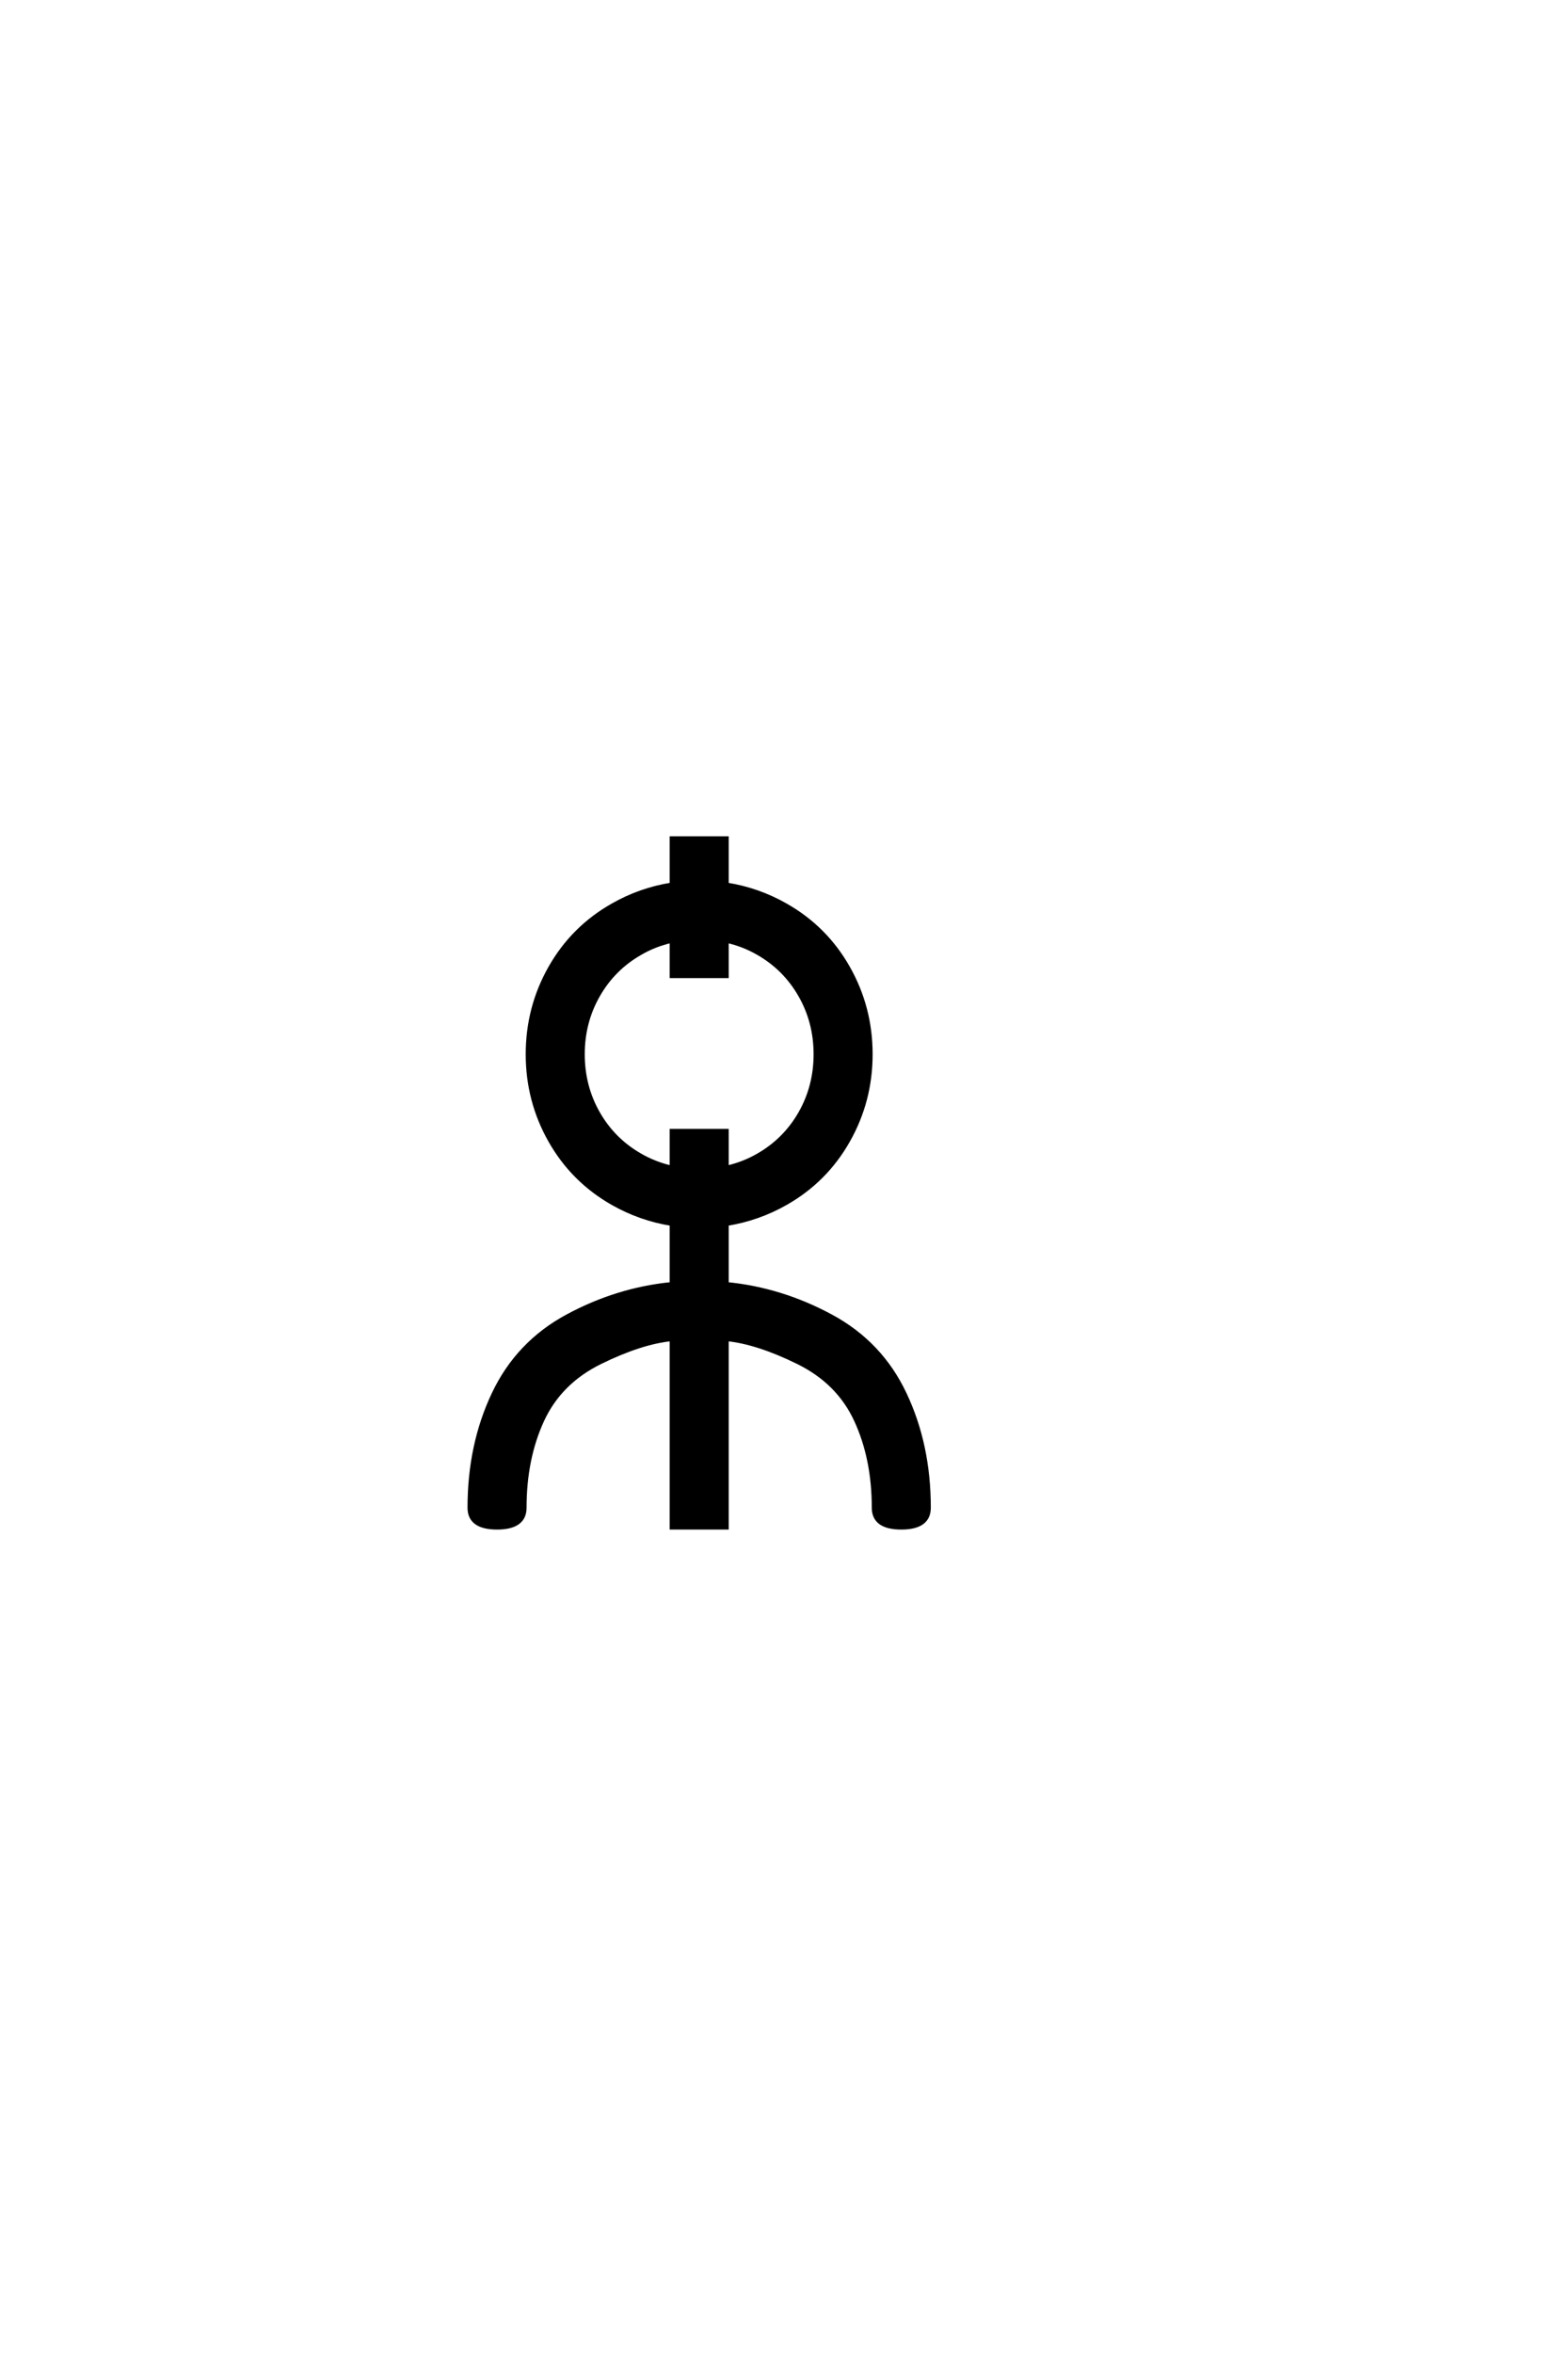 <?xml version="1.0" encoding="UTF-8"?>
<!DOCTYPE svg PUBLIC "-//W3C//DTD SVG 1.0//EN" "http://www.w3.org/TR/2001/REC-SVG-20010904/DTD/svg10.dtd">

<svg xmlns="http://www.w3.org/2000/svg" version="1.0" width="40" height="60">

  <g transform="scale(0.1 -0.1) translate(110.0 -370.0)">
    <path d="M16.797 -19.531
Q9.766 -19.531 9.766 -14.453
Q9.766 1.562 15.922 14.547
Q22.078 27.547 34.766 34.375
Q47.469 41.219 61.328 42.578
L61.328 57.906
Q53.328 59.188 46.297 63.188
Q36.141 68.953 30.375 79.109
Q24.609 89.266 24.609 101.172
Q24.609 113.094 30.375 123.25
Q36.141 133.406 46.297 139.156
Q53.328 143.172 61.328 144.438
L61.328 156.25
L75.391 156.25
L75.391 144.438
Q83.406 143.172 90.438 139.156
Q100.594 133.406 106.344 123.25
Q112.109 113.094 112.109 101.172
Q112.109 89.266 106.344 79.109
Q100.594 68.953 90.438 63.188
Q83.406 59.188 75.391 57.906
L75.391 42.578
Q89.266 41.219 101.953 34.375
Q114.656 27.547 120.797 14.547
Q126.953 1.562 126.953 -14.453
Q126.953 -19.531 119.922 -19.531
Q112.891 -19.531 112.891 -14.453
Q112.891 -1.953 108.391 7.812
Q103.906 17.578 93.547 22.656
Q83.203 27.734 75.391 28.516
L75.391 -19.531
L61.328 -19.531
L61.328 28.516
Q53.516 27.734 43.156 22.656
Q32.812 17.578 28.312 7.812
Q23.828 -1.953 23.828 -14.453
Q23.828 -19.531 16.797 -19.531
Q23.828 -19.531 16.797 -19.531
M61.328 72.266
L61.328 81.641
L75.391 81.641
L75.391 72.266
Q79.688 73.25 83.406 75.391
Q90.234 79.297 94.141 86.125
Q98.047 92.969 98.047 101.172
Q98.047 109.375 94.141 116.203
Q90.234 123.047 83.406 126.953
Q79.688 129.109 75.391 130.078
L75.391 121.094
L61.328 121.094
L61.328 130.078
Q57.031 129.109 53.328 126.953
Q46.484 123.047 42.578 116.203
Q38.672 109.375 38.672 101.172
Q38.672 92.969 42.578 86.125
Q46.484 79.297 53.328 75.391
Q57.031 73.25 61.328 72.266
" style="fill: #000000; stroke: #000000"/>
  </g>
</svg>
